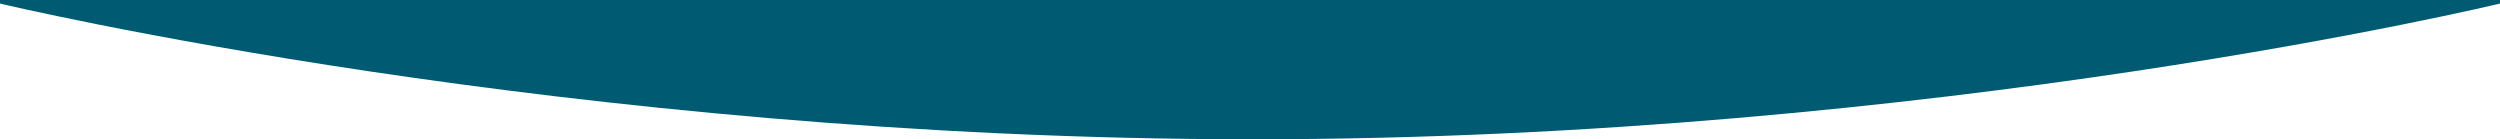 <?xml version="1.0" encoding="UTF-8"?><svg id="_レイヤー_2" xmlns="http://www.w3.org/2000/svg" viewBox="0 0 703 39.17"><defs><style>.cls-1{fill:#005b72;stroke-width:0px;}</style></defs><g id="_グループダイナミクス"><path class="cls-1" d="M0,0v1s159.86,38.17,352.26,38.17S703,1,703,1V0H0Z"/></g></svg>